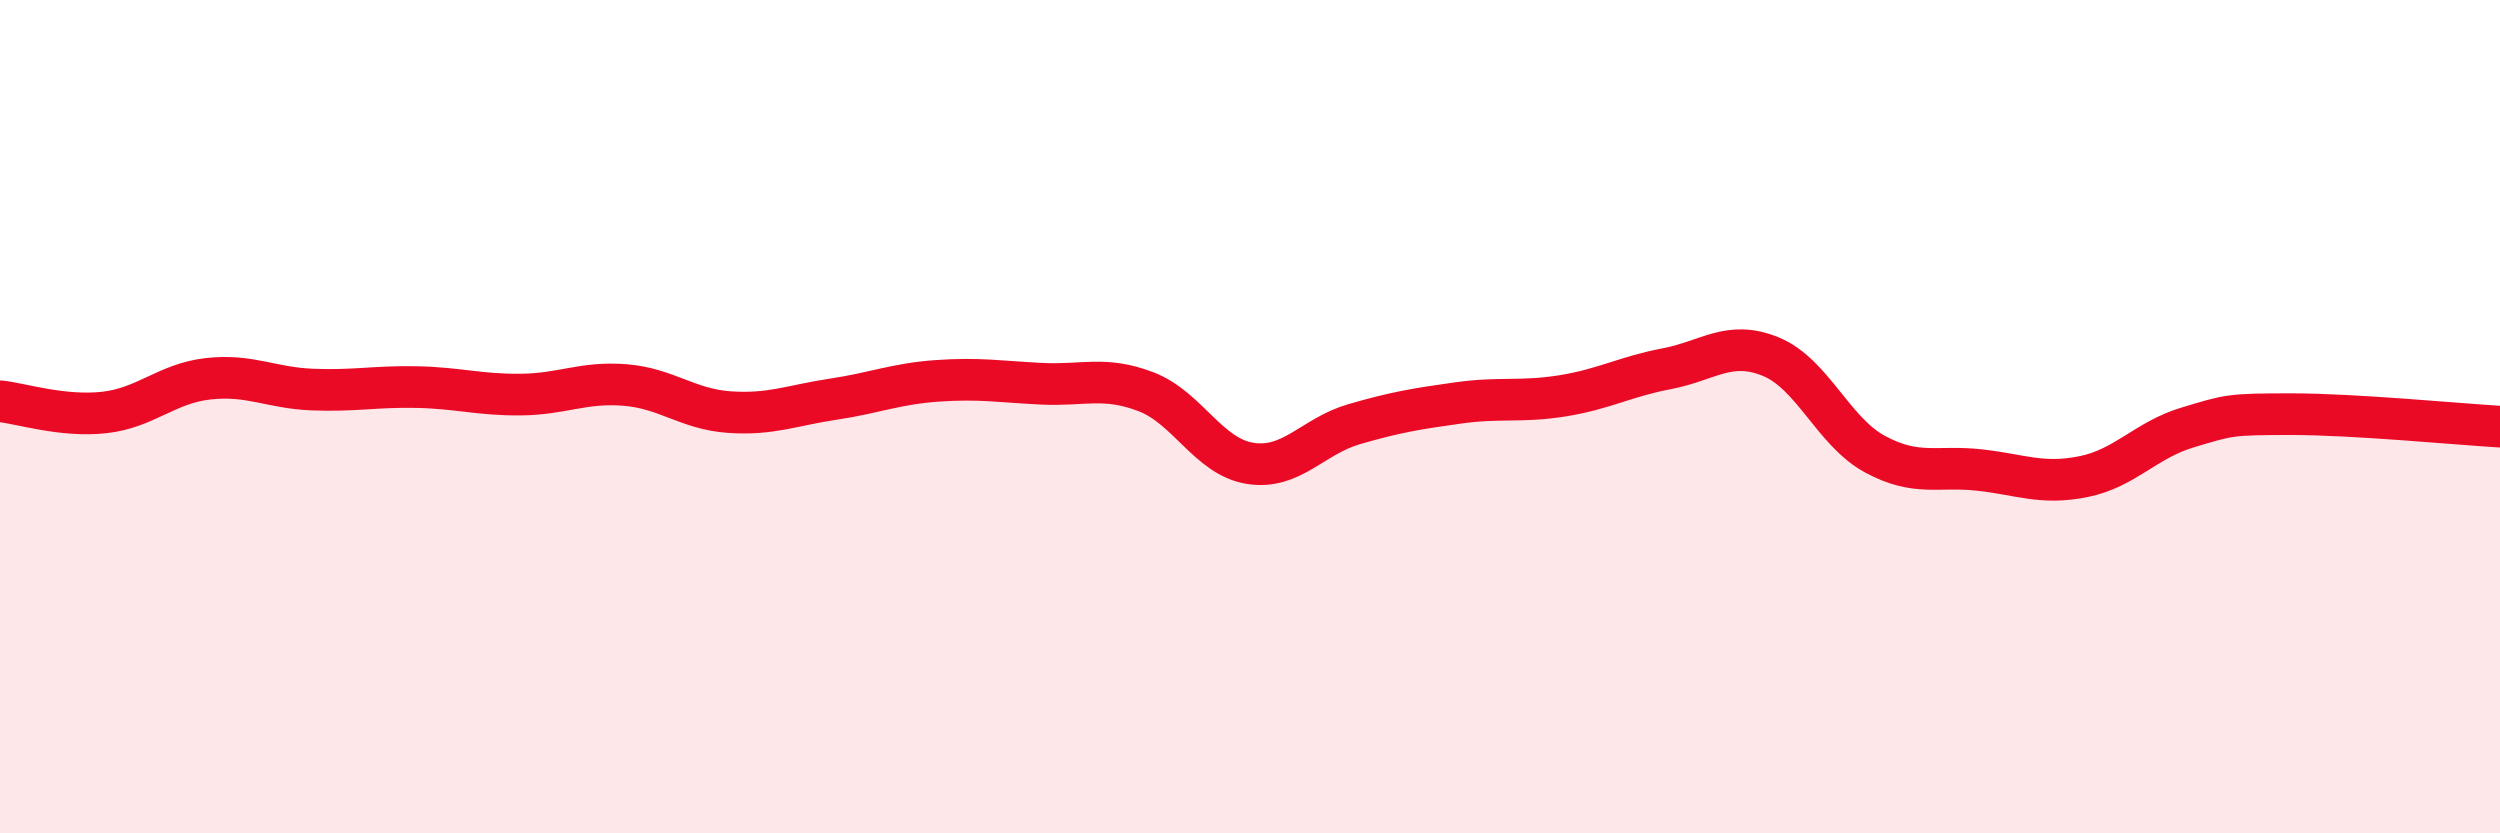 
    <svg width="60" height="20" viewBox="0 0 60 20" xmlns="http://www.w3.org/2000/svg">
      <path
        d="M 0,9.63 C 0.5,9.68 1.5,10.01 2.5,9.9 C 3.5,9.79 4,9.2 5,9.09 C 6,8.98 6.5,9.31 7.5,9.35 C 8.5,9.39 9,9.27 10,9.29 C 11,9.31 11.5,9.48 12.5,9.47 C 13.5,9.46 14,9.16 15,9.24 C 16,9.32 16.5,9.82 17.5,9.89 C 18.5,9.96 19,9.73 20,9.58 C 21,9.43 21.5,9.21 22.5,9.14 C 23.5,9.07 24,9.16 25,9.21 C 26,9.26 26.5,9.02 27.5,9.4 C 28.5,9.78 29,10.96 30,11.12 C 31,11.28 31.5,10.47 32.5,10.18 C 33.5,9.89 34,9.81 35,9.67 C 36,9.53 36.5,9.66 37.5,9.5 C 38.5,9.34 39,9.04 40,8.85 C 41,8.66 41.5,8.15 42.5,8.56 C 43.5,8.97 44,10.36 45,10.9 C 46,11.44 46.5,11.17 47.5,11.28 C 48.5,11.39 49,11.64 50,11.44 C 51,11.24 51.5,10.56 52.5,10.26 C 53.5,9.96 53.5,9.94 55,9.94 C 56.5,9.94 59,10.18 60,10.24L60 20L0 20Z"
        fill="#EB0A25"
        opacity="0.1"
        stroke-linecap="round"
        stroke-linejoin="round"
      />
      <path
        d="M 0,9.63 C 0.5,9.68 1.5,10.01 2.5,9.9 C 3.5,9.79 4,9.2 5,9.09 C 6,8.98 6.5,9.31 7.5,9.35 C 8.5,9.39 9,9.27 10,9.29 C 11,9.31 11.5,9.48 12.5,9.47 C 13.5,9.46 14,9.16 15,9.24 C 16,9.32 16.5,9.82 17.5,9.89 C 18.5,9.96 19,9.73 20,9.58 C 21,9.43 21.5,9.21 22.5,9.14 C 23.5,9.07 24,9.16 25,9.21 C 26,9.26 26.5,9.02 27.5,9.4 C 28.5,9.78 29,10.96 30,11.12 C 31,11.28 31.5,10.47 32.5,10.18 C 33.5,9.89 34,9.81 35,9.67 C 36,9.53 36.5,9.66 37.5,9.5 C 38.5,9.34 39,9.04 40,8.85 C 41,8.66 41.5,8.15 42.5,8.56 C 43.5,8.97 44,10.36 45,10.9 C 46,11.44 46.5,11.17 47.5,11.28 C 48.5,11.39 49,11.64 50,11.44 C 51,11.24 51.5,10.56 52.5,10.26 C 53.5,9.96 53.5,9.94 55,9.94 C 56.5,9.94 59,10.18 60,10.24"
        stroke="#EB0A25"
        stroke-width="1"
        fill="none"
        stroke-linecap="round"
        stroke-linejoin="round"
      />
    </svg>
  